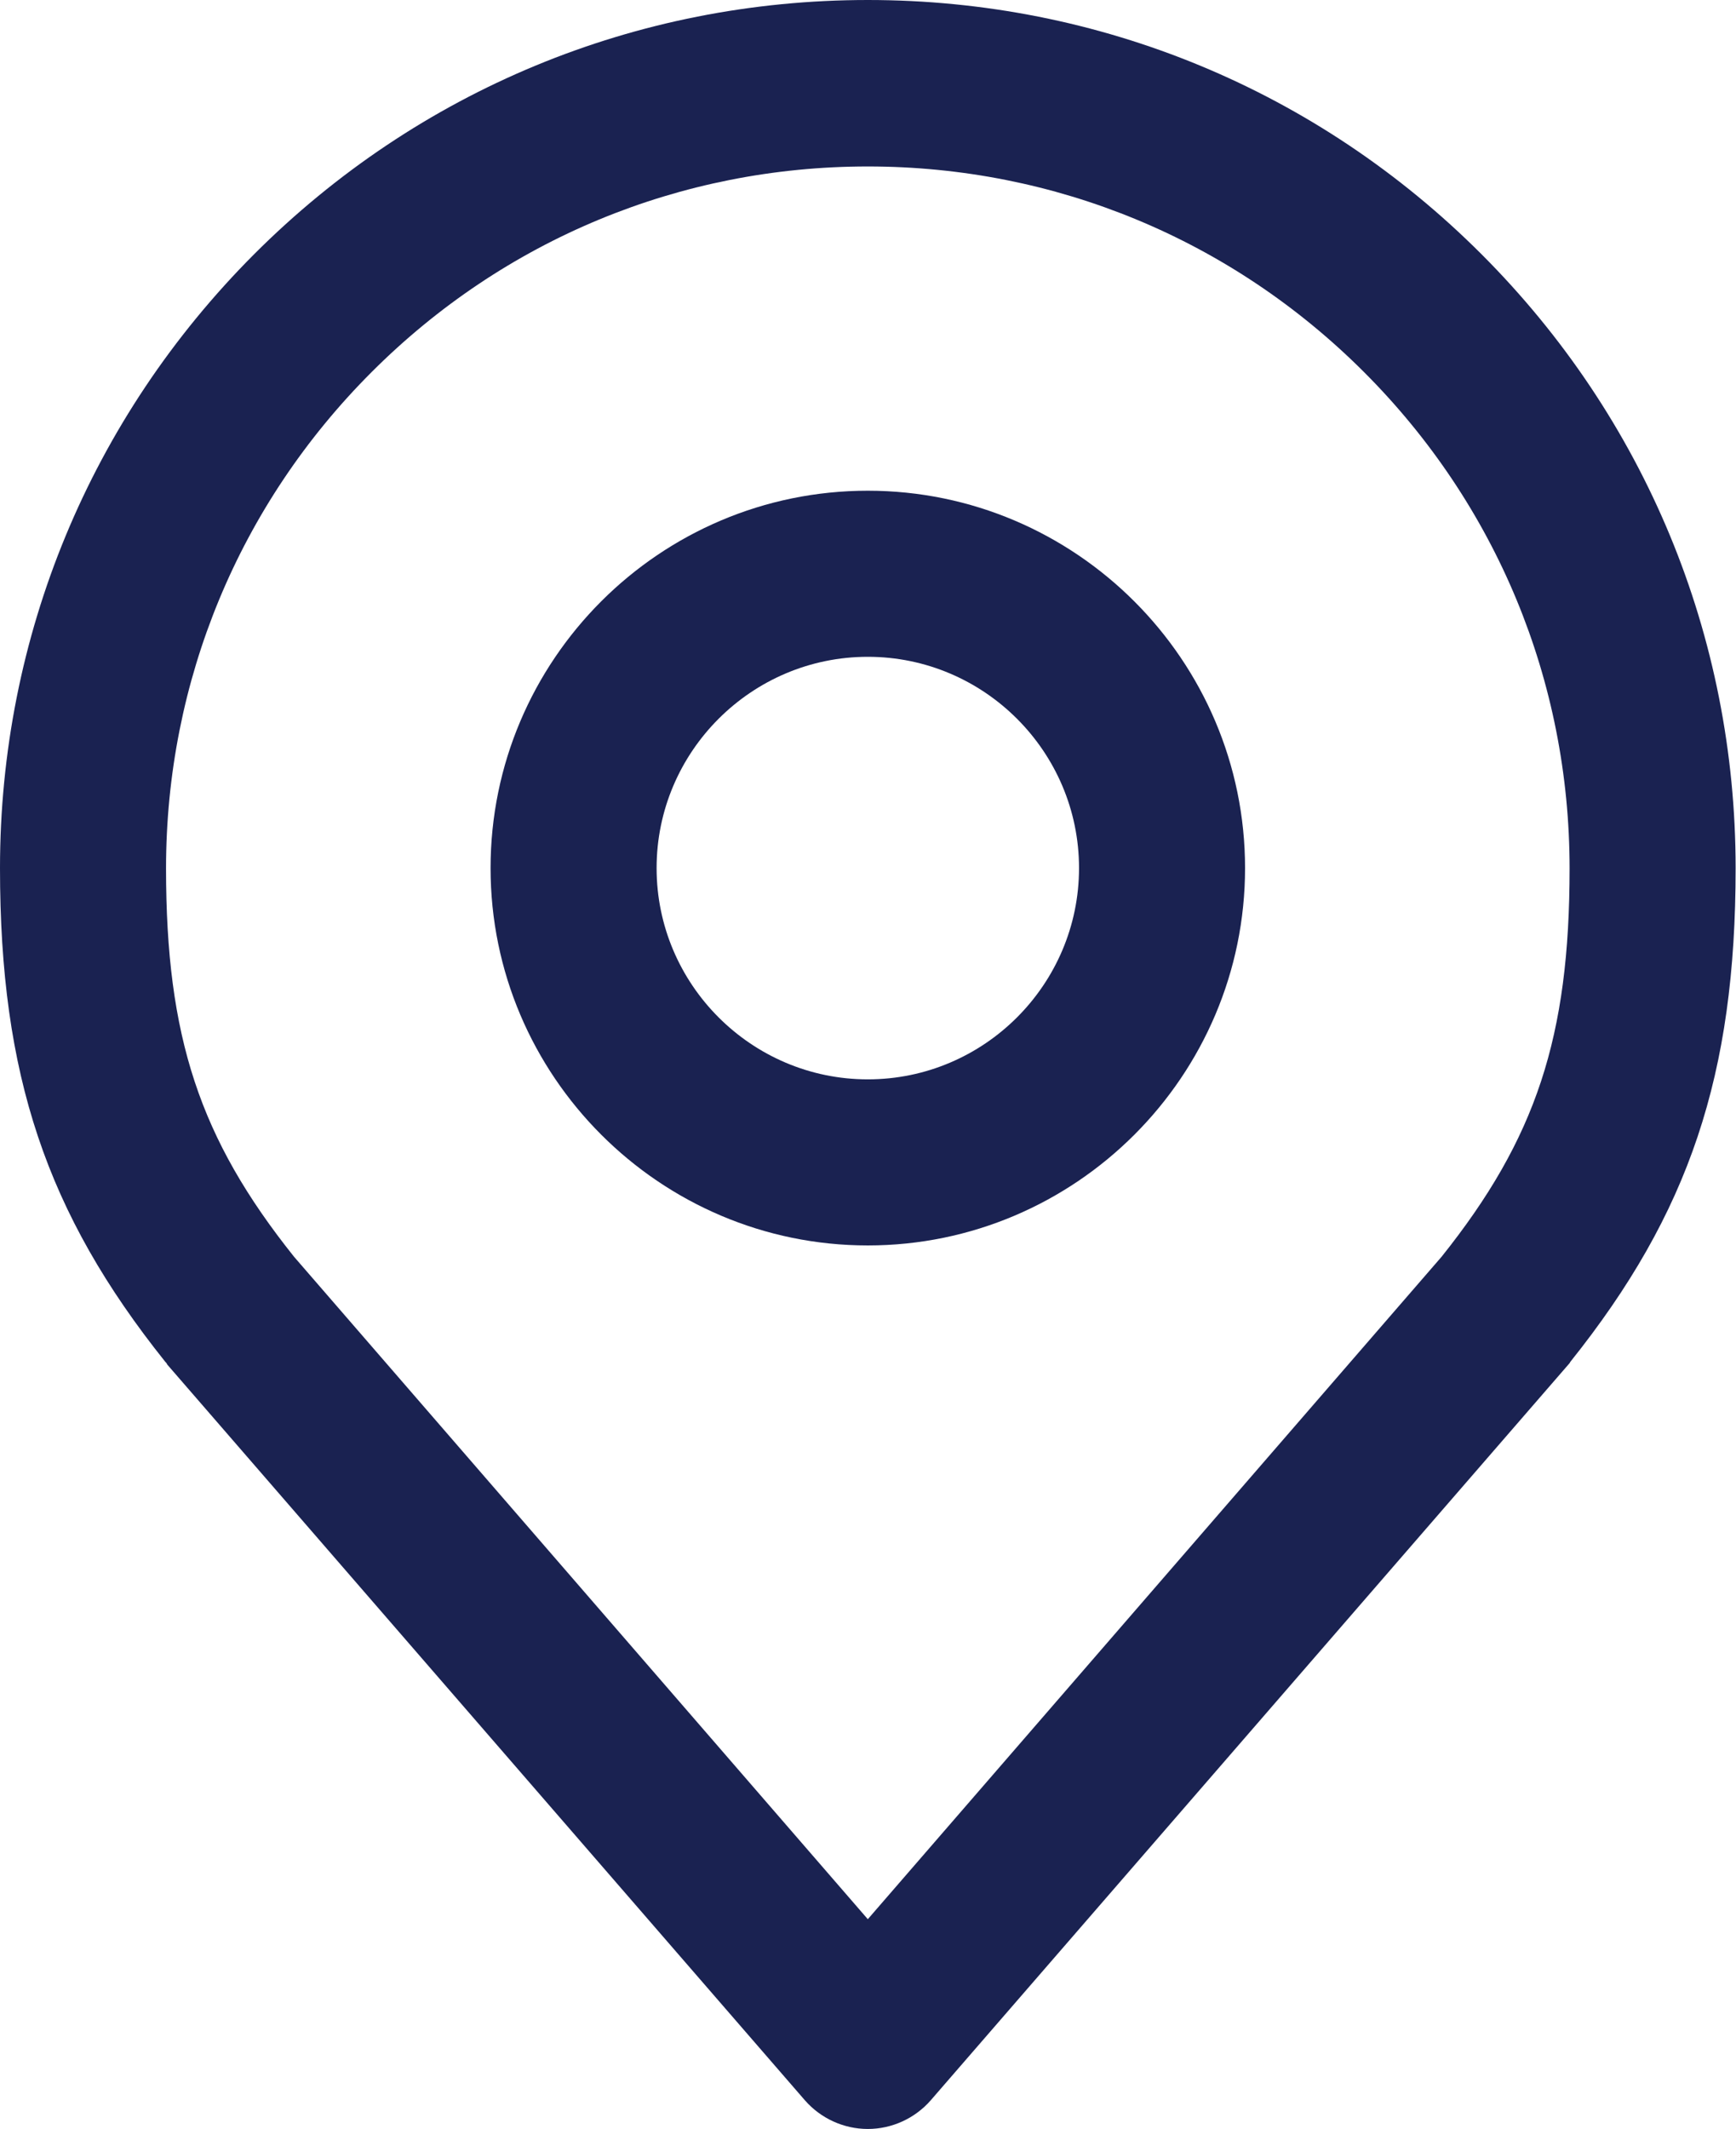 <?xml version="1.0" encoding="UTF-8"?>
<svg id="Capa_2" xmlns="http://www.w3.org/2000/svg" viewBox="0 0 46.11 56.53">
  <defs>
    <style>
      .cls-1 {
        fill: #1a2251;
      }
    </style>
  </defs>
  <g id="Capa_1-2" data-name="Capa_1">
    <g>
      <path class="cls-1" d="M23.05,13.03c-5.53,0-10.02,4.5-10.02,10.02s4.5,10.02,10.02,10.02,10.02-4.5,10.02-10.02-4.5-10.02-10.02-10.02ZM23.05,28.66c-3.09,0-5.61-2.52-5.61-5.61s2.52-5.61,5.61-5.61,5.61,2.52,5.61,5.61-2.52,5.61-5.61,5.61Z"/>
      <path class="cls-1" d="M23.05,0c-6.16,0-11.95,2.4-16.3,6.75C2.4,11.11,0,16.9,0,23.05c0,5.49,1.23,9.16,4.39,13.11.02.02.04.04.05.07l16.94,19.54c.42.48,1.03.76,1.67.76s1.25-.28,1.67-.76l16.94-19.54s.04-.04.05-.07c3.16-3.95,4.39-7.62,4.39-13.11,0-6.16-2.4-11.95-6.75-16.3C35,2.4,29.21,0,23.05,0ZM38.29,33.37l-15.24,17.59-15.24-17.59c-2.51-3.14-3.4-5.84-3.4-10.31,0-4.98,1.94-9.66,5.46-13.18,3.52-3.52,8.2-5.46,13.18-5.46s9.66,1.94,13.18,5.46c3.52,3.52,5.46,8.2,5.46,13.18,0,4.47-.89,7.17-3.4,10.31Z"/>
    </g>
  </g>
</svg>